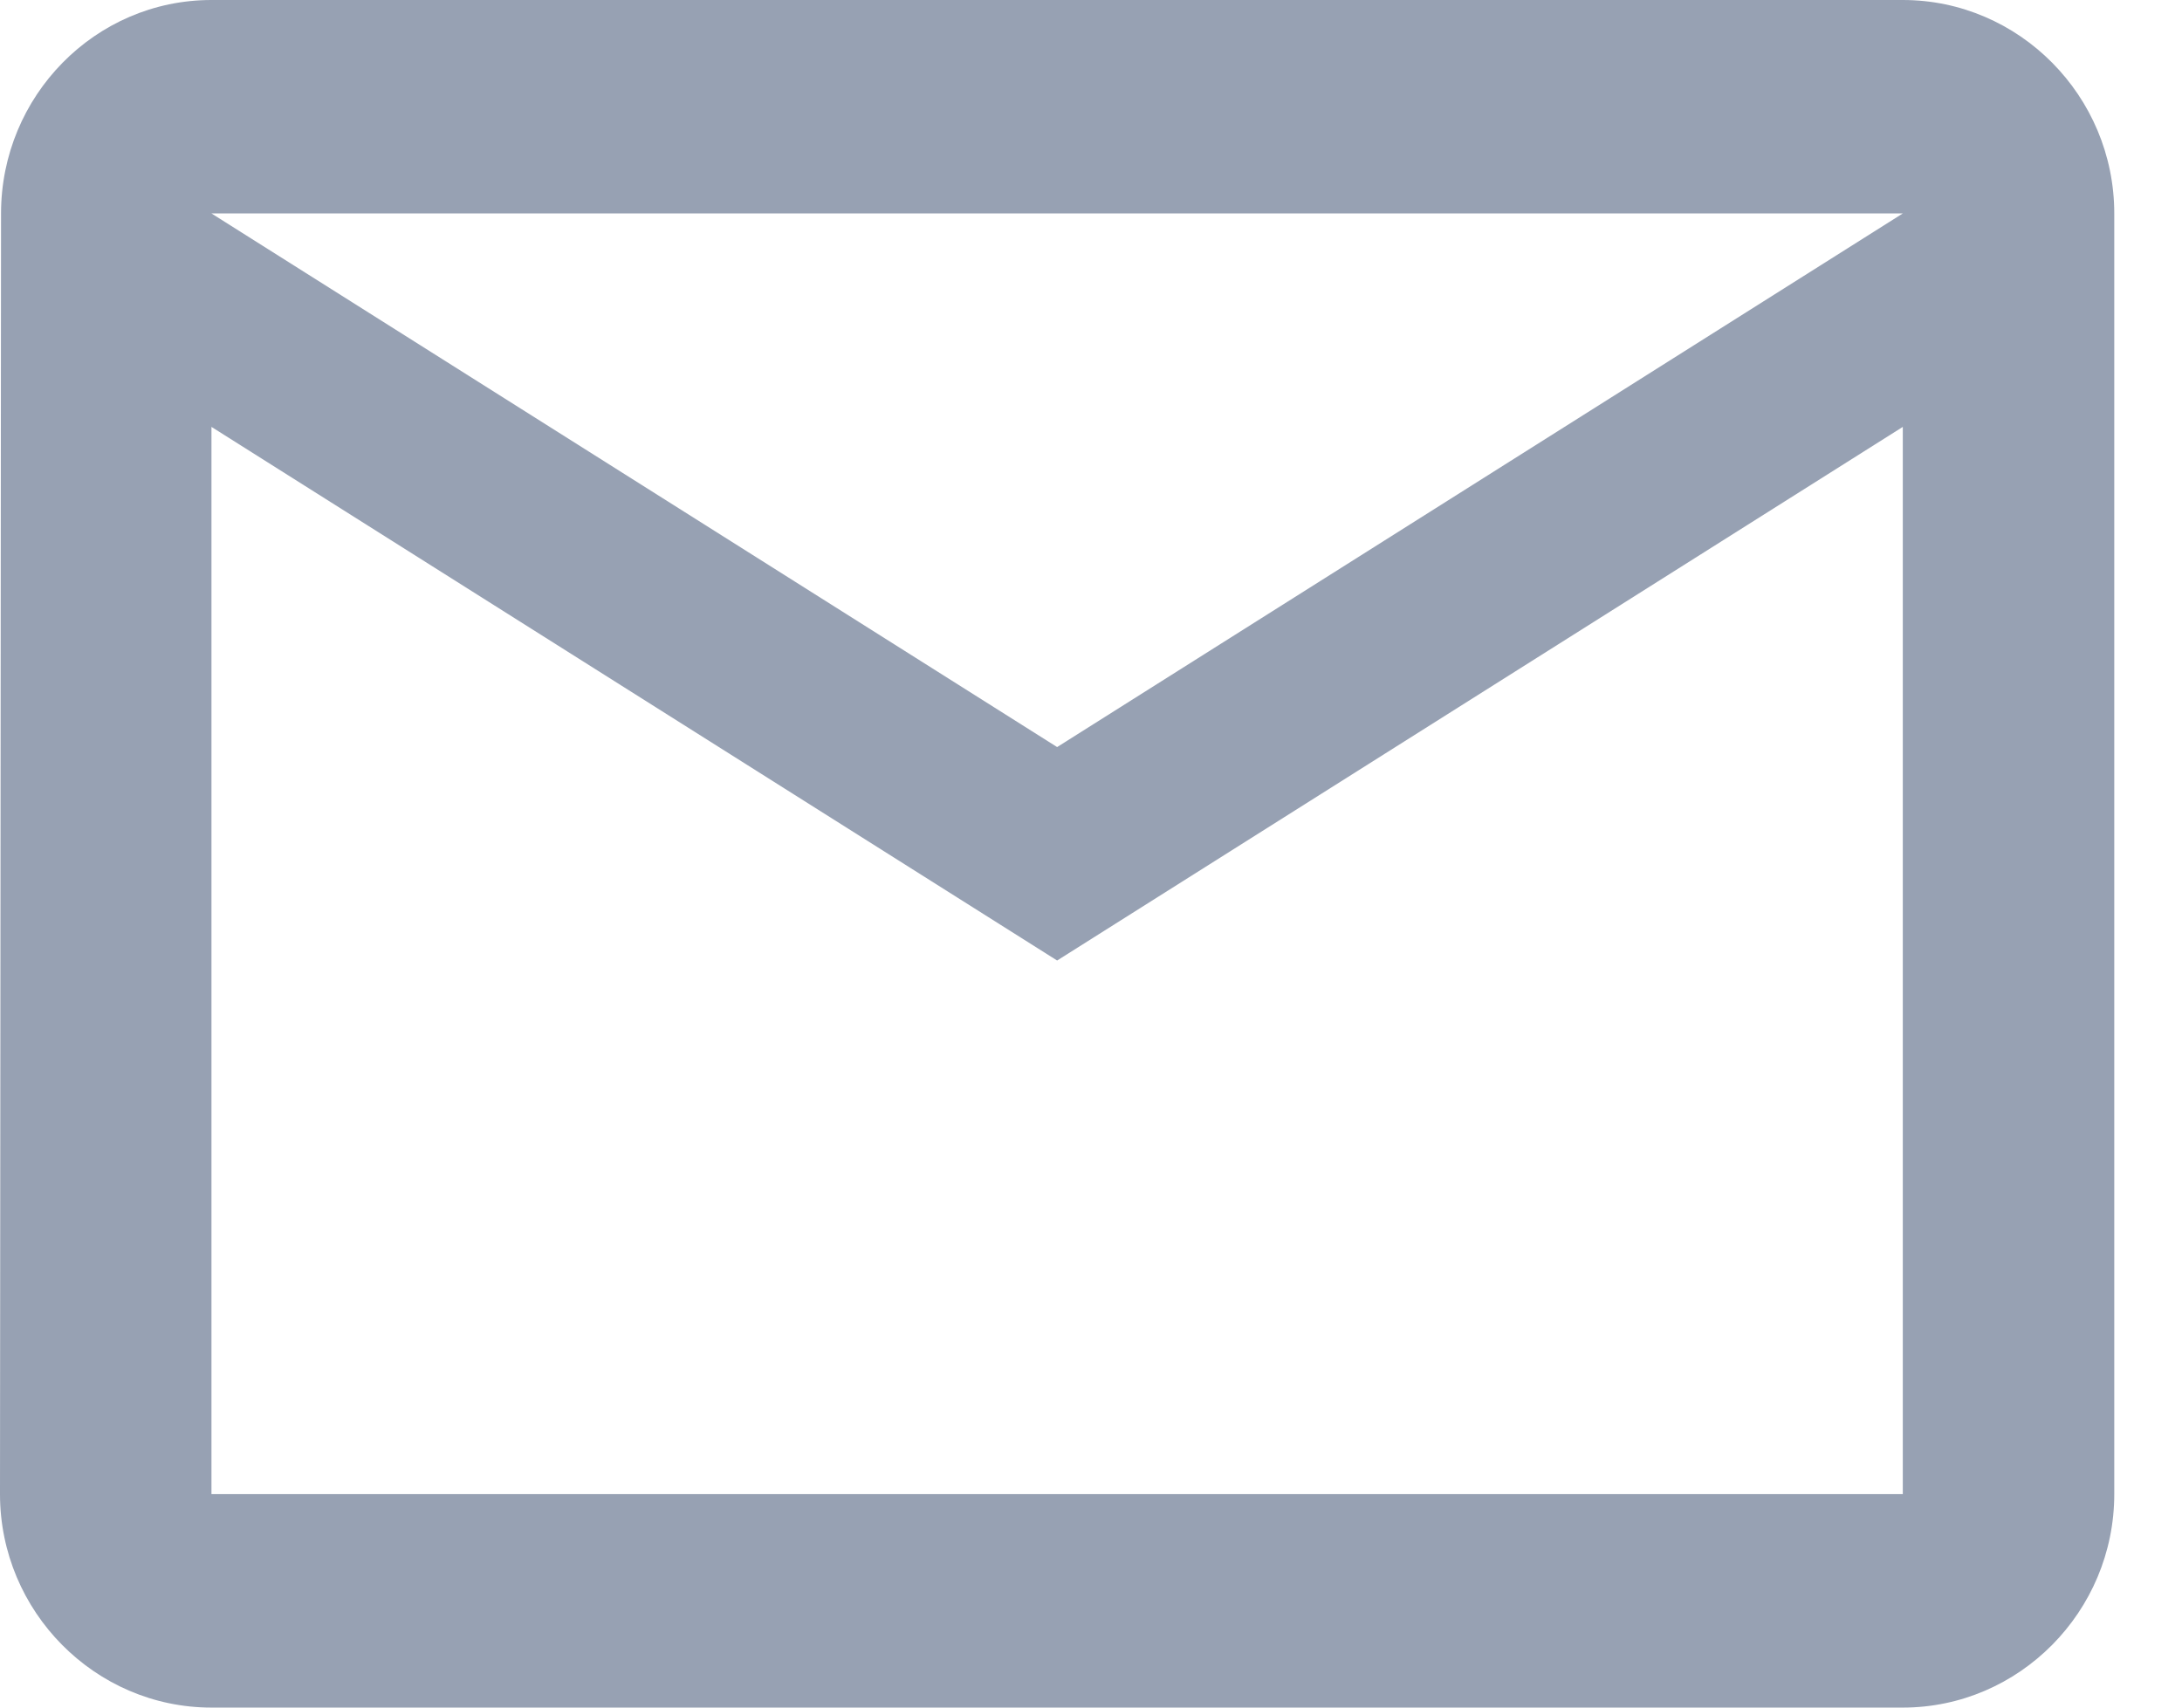 <svg width="23" height="18" viewBox="0 0 23 18" fill="none" xmlns="http://www.w3.org/2000/svg">
<path d="M20.057 0H2.229C1.003 0 0.011 1.012 0.011 2.25L0 15.75C0 16.988 1.003 18 2.229 18H20.057C21.283 18 22.286 16.988 22.286 15.75V2.25C22.286 1.012 21.283 0 20.057 0ZM20.057 15.75H2.229V4.5L11.143 10.125L20.057 4.5V15.75ZM11.143 7.875L2.229 2.25H20.057L11.143 7.875Z" fill="#97A1B3"/>
</svg>
